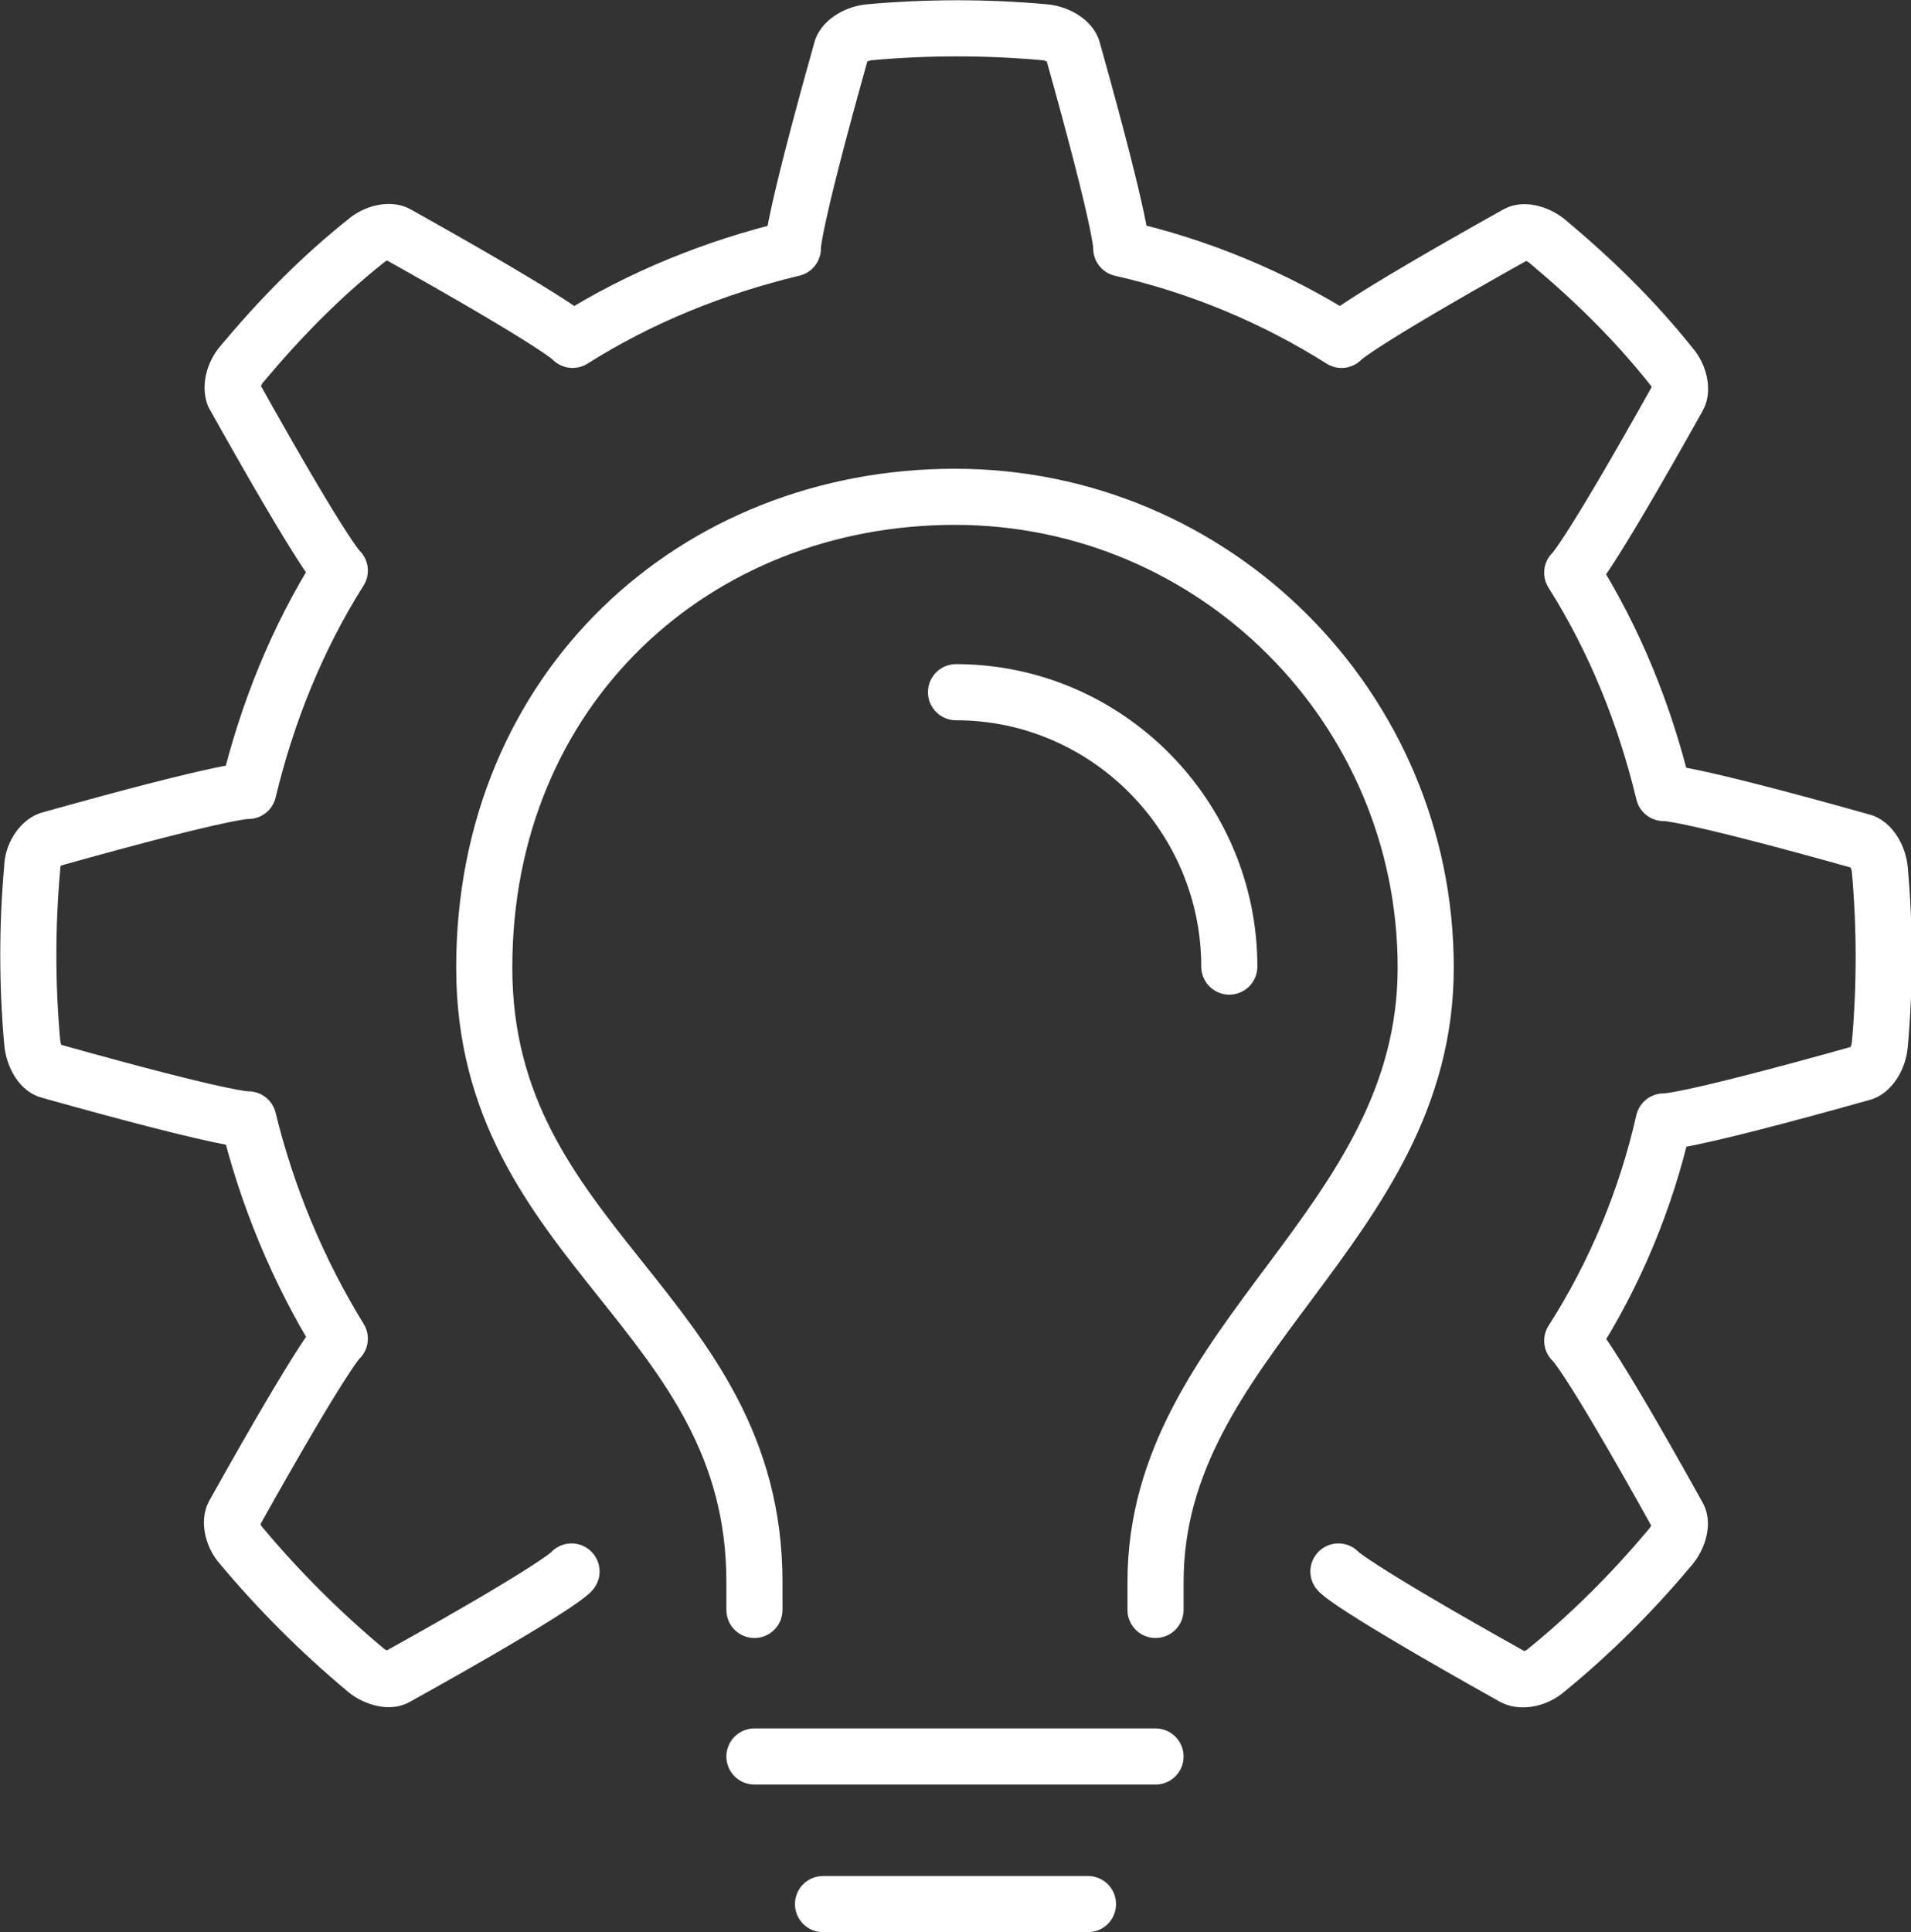 <svg xmlns="http://www.w3.org/2000/svg" id="Ebene_2" viewBox="0 0 183.9 185.9"><rect x="0" y="0" width="183.9" height="185.9" fill="#333333" stroke="none"/><defs><style>      .st0 {        fill: none;        stroke: #fff;        stroke-linecap: round;        stroke-linejoin: round;        stroke-width: 5.4px;      }    </style></defs><g id="icons"><g><path class="st0" d="M55,151.2s-.7,1.2-16.9,10.2c-.7.4-2.1,0-3-.8-4.3-3.6-8.3-7.6-11.9-11.9-.8-.9-1.1-2.3-.7-3,9-16.1,10.2-16.9,10.2-16.9-4-6.5-7-13.7-8.8-21.1,0,0-1.4.3-19.2-4.7-.8-.2-1.5-1.5-1.6-2.7-.5-5.6-.5-11.2,0-16.8,0-1.2.8-2.4,1.6-2.7,17.8-5,19.2-4.7,19.2-4.7h0c1.8-7.5,4.7-14.7,8.8-21.2,0,0-1.2-.8-10.2-16.9-.3-.8,0-2.1.8-3,3.6-4.3,7.5-8.3,11.9-11.8.9-.8,2.3-1.1,3-.7,16.1,9,16.9,10.2,16.9,10.2,6.5-4.1,13.7-7,21.2-8.8,0,0-.3-1.4,4.7-19.2.3-.8,1.5-1.5,2.7-1.6,5.6-.5,11.2-.5,16.8,0,1.2.1,2.4.8,2.7,1.6,5,17.8,4.7,19.2,4.7,19.2,7.5,1.7,14.7,4.7,21.2,8.8,0,0,.8-1.2,16.9-10.2.7-.4,2.1,0,3,.8,4.3,3.6,8.3,7.5,11.8,11.9.8.9,1.1,2.3.7,3-9,16.1-10.2,16.9-10.2,16.9,4.1,6.5,7,13.7,8.8,21.2,0,0,1.4-.3,19.2,4.7.8.3,1.5,1.5,1.6,2.7.5,5.6.5,11.2,0,16.8-.1,1.2-.8,2.4-1.6,2.7-17.8,5-19.2,4.7-19.2,4.7-1.7,7.5-4.7,14.7-8.8,21.1,0,0,1.2.7,10.2,16.9.4.7,0,2.1-.8,3-3.6,4.3-7.6,8.3-11.9,11.8-.9.8-2.3,1.1-3.1.7-16.1-9-16.9-10.2-16.9-10.2"></path><g><path class="st0" d="M118.3,93c0-14.5-11.8-26.4-26.3-26.4"></path><path class="st0" d="M72.6,154.9v-2.7c0-26.1-26-32.2-26-59.1s20.3-45.3,45.3-45.3,45.3,20.3,45.3,45.3-26,35.7-26,59.1v2.7"></path><line class="st0" x1="111.2" y1="169" x2="72.6" y2="169"></line><line class="st0" x1="104.7" y1="183.2" x2="79.2" y2="183.2"></line></g></g></g></svg>